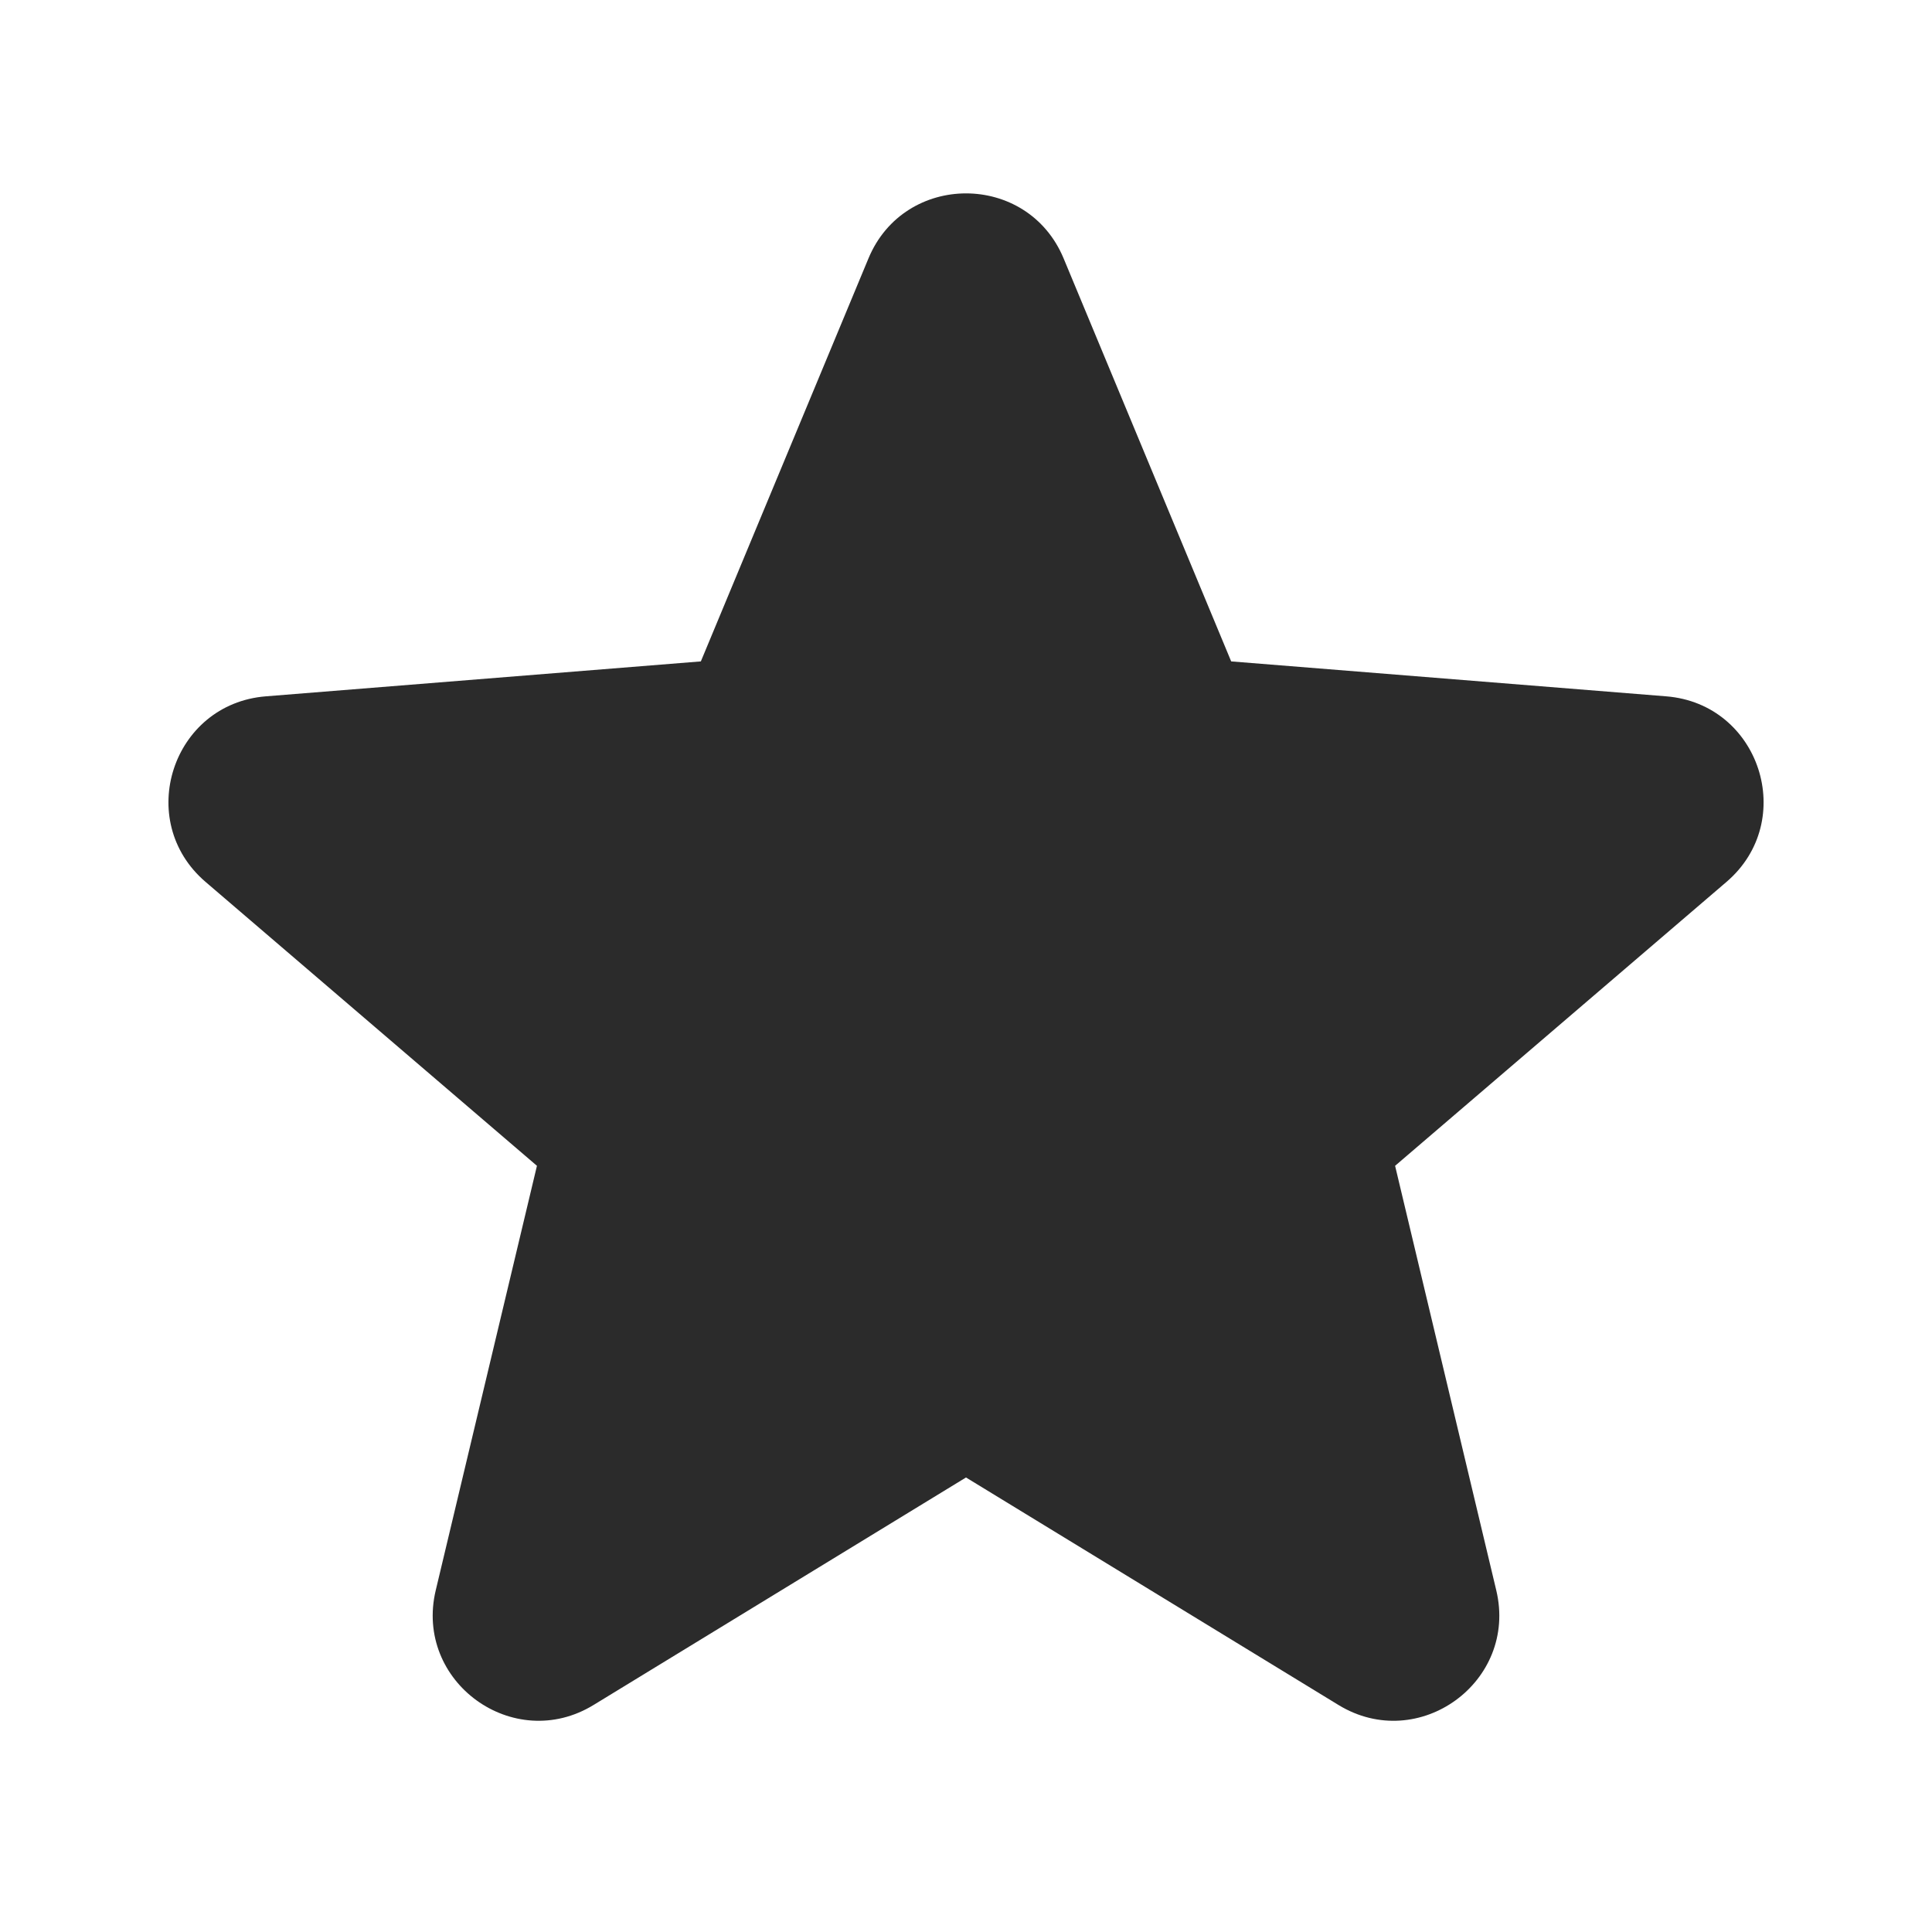 <svg xmlns="http://www.w3.org/2000/svg" fill="none" viewBox="0 0 50 50" height="50" width="50">
<path fill="#2B2B2B" d="M22.476 6.687C23.409 4.444 26.592 4.444 27.526 6.687L31.863 17.117L43.121 18.021C45.546 18.215 46.53 21.239 44.682 22.823L36.105 30.171L38.723 41.156C39.288 43.523 36.715 45.392 34.64 44.125L25 38.237L15.361 44.125C13.286 45.392 10.713 43.521 11.277 41.156L13.896 30.171L5.319 22.823C3.471 21.239 4.455 18.215 6.88 18.021L18.138 17.117L22.476 6.687Z" clip-rule="evenodd" fill-rule="evenodd"></path>
</svg>
